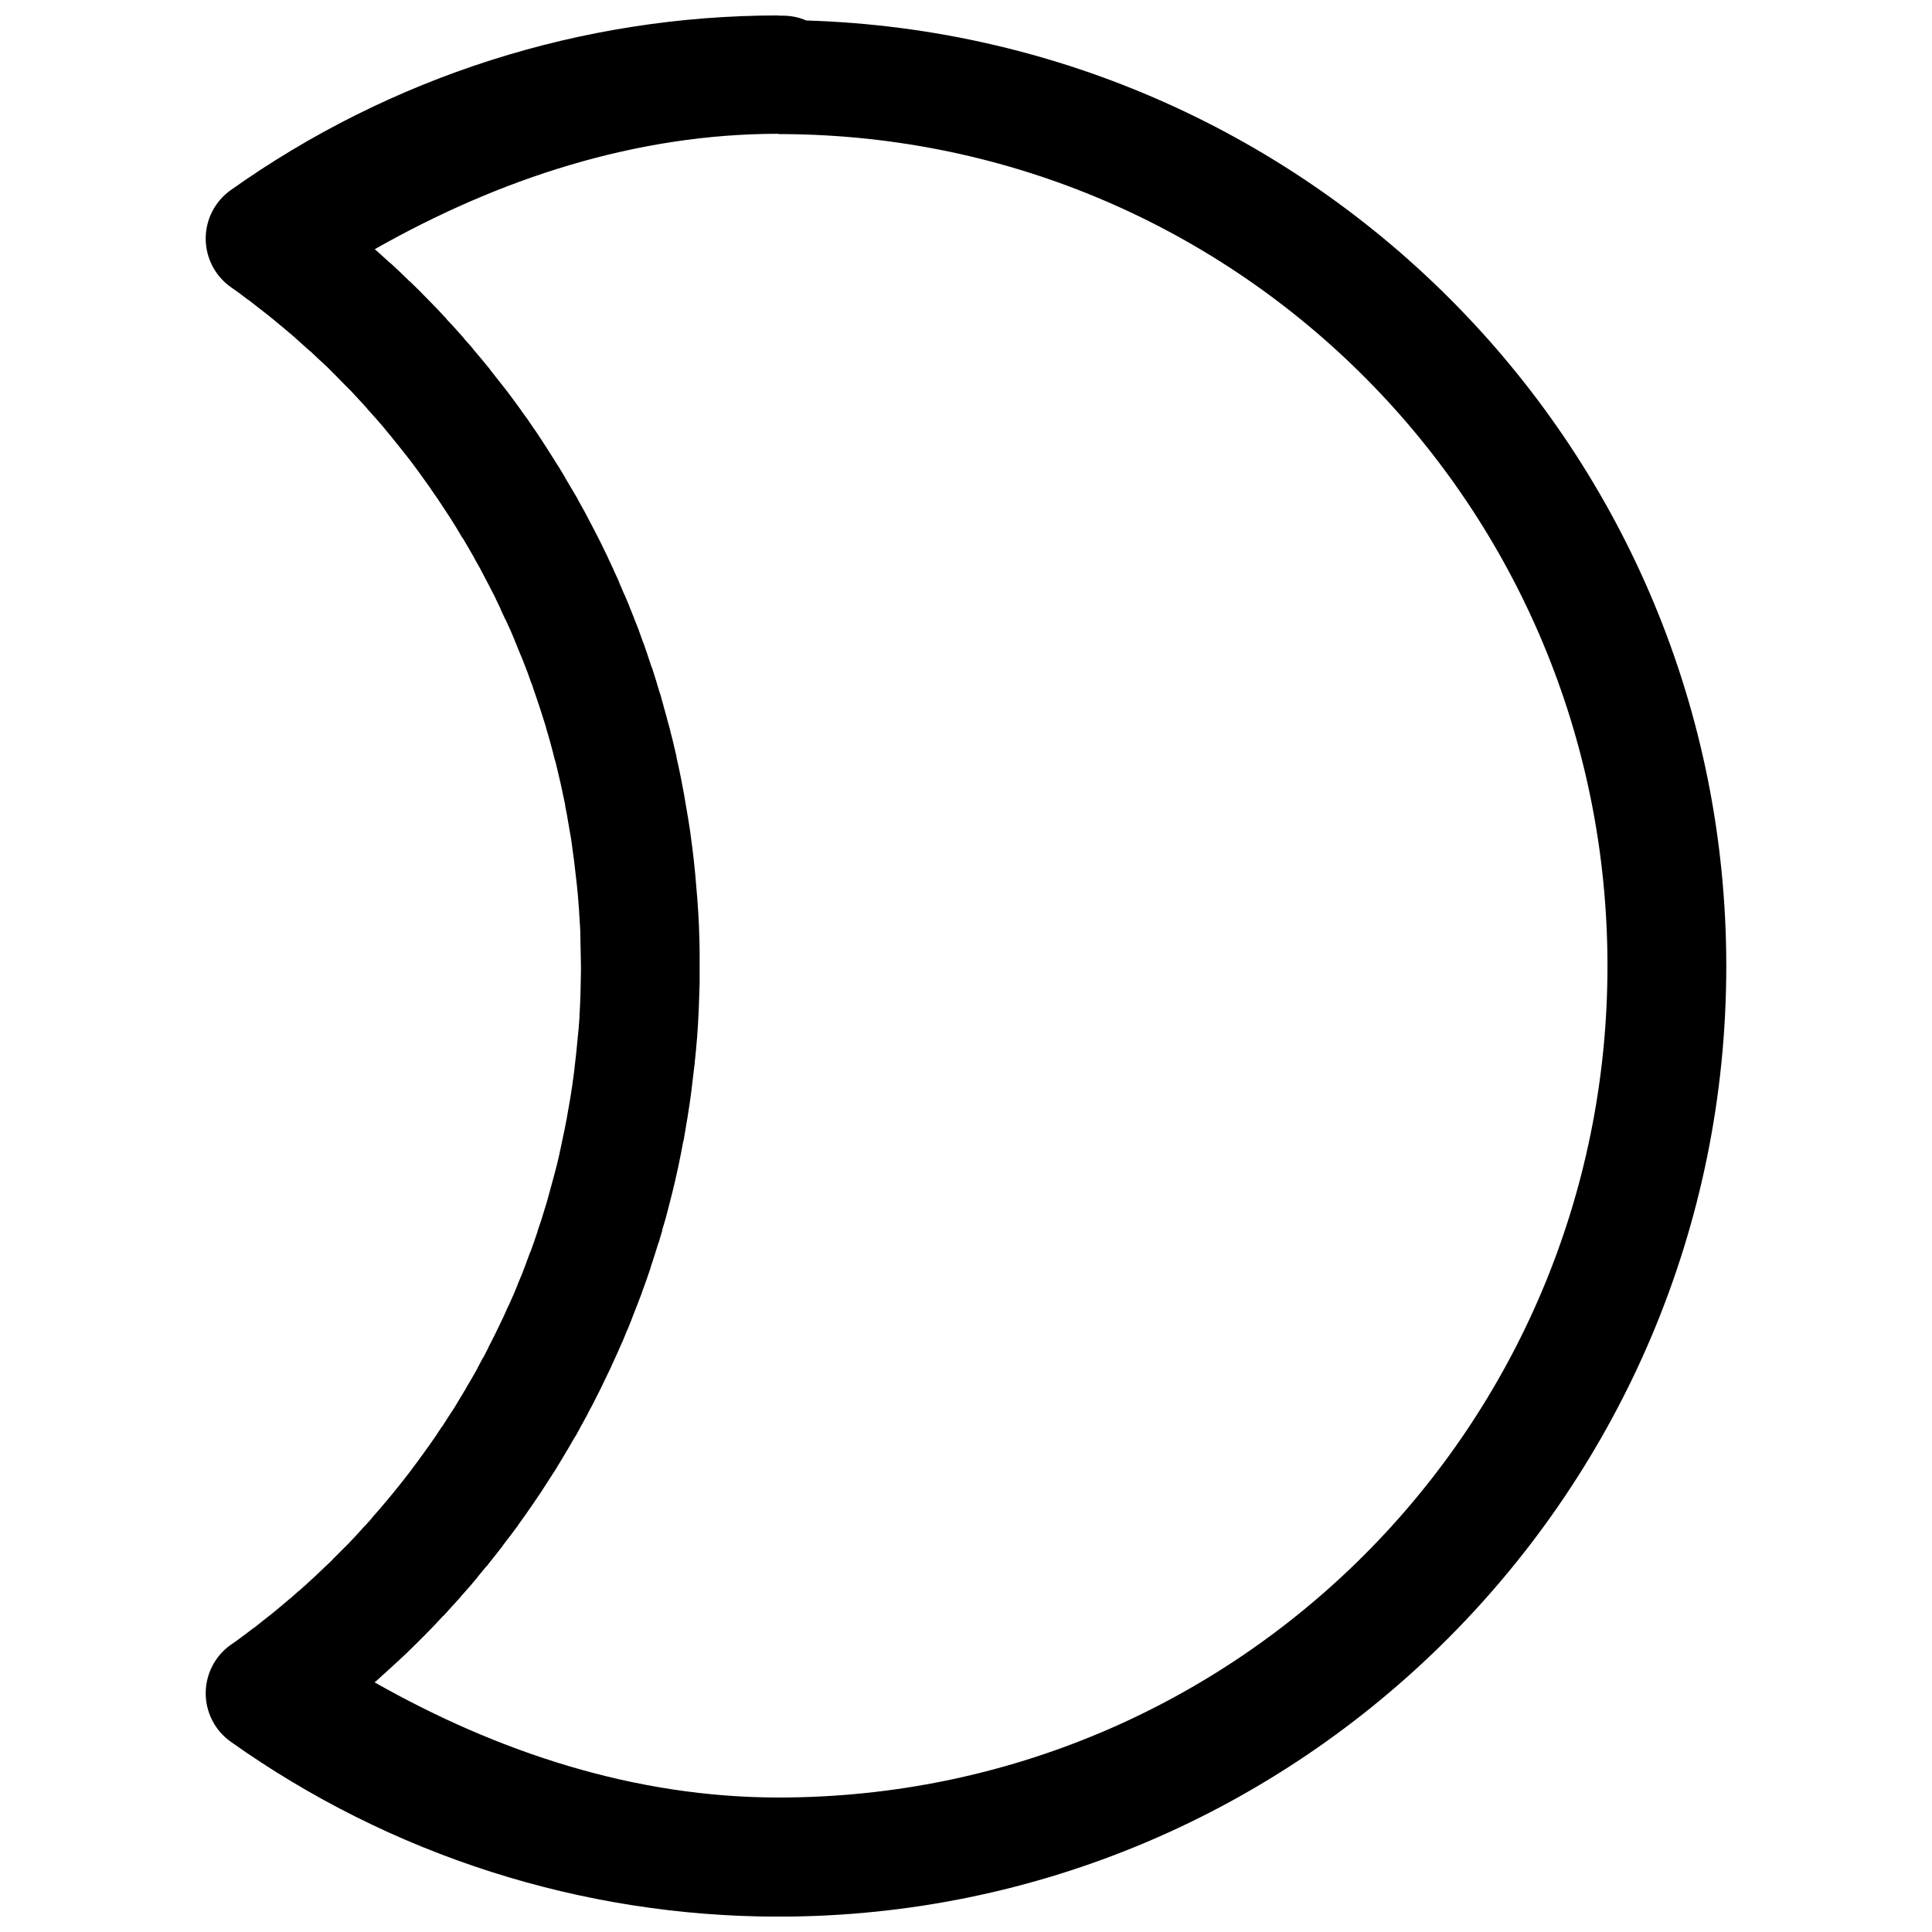 <?xml version="1.0" encoding="UTF-8"?>
<!-- Uploaded to: SVG Repo, www.svgrepo.com, Generator: SVG Repo Mixer Tools -->
<svg width="800px" height="800px" version="1.1" viewBox="144 144 512 512" xmlns="http://www.w3.org/2000/svg">
 <defs>
  <clipPath id="a">
   <path d="m198 148.09h404v503.81h-404z"/>
  </clipPath>
 </defs>
 <g clip-path="url(#a)">
  <path d="m350.25 148.09c-51.984 0.016-102.7 16.168-145.12 46.305h0.004c-4.164 2.961-6.633 7.758-6.621 12.867s2.5 9.895 6.68 12.84c0.738 0.523 1.469 1.031 2.203 1.566 0.824 0.598 1.621 1.246 2.438 1.855v-0.059c0.801 0.602 1.586 1.246 2.379 1.855 0.789 0.613 1.594 1.234 2.379 1.855 0.793 0.633 1.594 1.27 2.379 1.914v0.004c0.02 0.02 0.039 0.039 0.059 0.059 0.789 0.641 1.598 1.32 2.379 1.973 0.758 0.641 1.516 1.266 2.266 1.914 0.766 0.664 1.508 1.355 2.266 2.031 0.02 0.02 0.039 0.039 0.059 0.059 0.762 0.672 1.512 1.348 2.266 2.031l-0.059-0.117c0.746 0.688 1.469 1.391 2.203 2.09h-0.004c0.02 0.02 0.039 0.039 0.062 0.059 0.742 0.695 1.531 1.383 2.266 2.09 0.73 0.703 1.426 1.434 2.148 2.148 0.699 0.699 1.398 1.438 2.09 2.148l-0.004-0.004c0.02 0.02 0.039 0.039 0.059 0.059 0.711 0.723 1.445 1.414 2.148 2.148 0.68 0.719 1.359 1.477 2.031 2.203 0.688 0.742 1.41 1.512 2.09 2.262h-0.059c0.68 0.758 1.359 1.496 2.031 2.262h-0.004c0.023 0.02 0.043 0.039 0.062 0.059 0.668 0.762 1.312 1.492 1.973 2.262 0.656 0.773 1.27 1.539 1.914 2.32l-0.004 0.004c0.02 0.02 0.043 0.039 0.062 0.055 0.652 0.781 1.273 1.586 1.914 2.379 0.609 0.762 1.258 1.551 1.855 2.32v0.004l0.059 0.059c0.625 0.797 1.242 1.57 1.855 2.379 0.613 0.809 1.195 1.617 1.801 2.438 0.605 0.816 1.207 1.668 1.801 2.496 0.582 0.816 1.172 1.613 1.742 2.438v-0.004 0.059c0.578 0.832 1.172 1.652 1.742 2.496 0.566 0.84 1.125 1.703 1.68 2.555 0.559 0.848 1.137 1.695 1.68 2.555 0.551 0.859 1.086 1.742 1.625 2.609 0.516 0.844 1.004 1.703 1.508 2.555l0.004-0.004h0.059c0.523 0.871 1.059 1.789 1.566 2.668 0.512 0.883 1.012 1.723 1.508 2.609v0.004 0.059c0.5 0.887 1.023 1.777 1.508 2.668 0.473 0.871 0.934 1.793 1.395 2.668 0.473 0.902 0.934 1.762 1.395 2.668 0.461 0.91 0.945 1.812 1.395 2.727l-0.004 0.004v0.055c0.449 0.914 0.898 1.809 1.332 2.727h-0.059c0.434 0.922 0.855 1.801 1.277 2.727l0.062 0.062c0.426 0.926 0.863 1.855 1.277 2.785 0.395 0.91 0.773 1.812 1.16 2.727v0.059c0.398 0.938 0.773 1.902 1.16 2.844 0.379 0.93 0.797 1.852 1.16 2.785h0.004v0.055c0.371 0.949 0.742 1.891 1.102 2.844 0.348 0.93 0.652 1.852 0.984 2.785h0.004l0.059 0.059c0.344 0.957 0.652 1.941 0.984 2.902 0.332 0.965 0.664 1.934 0.984 2.902 0.312 0.949 0.629 1.887 0.926 2.844l0.004-0.004v0.059c0.305 0.969 0.637 1.93 0.926 2.902l-0.059-0.059c0.297 0.977 0.594 1.98 0.871 2.961 0.266 0.98 0.551 1.977 0.812 2.961 0.266 0.984 0.504 1.973 0.754 2.961v-0.004c0.02 0.02 0.039 0.039 0.059 0.059 0.238 0.984 0.457 1.914 0.695 2.902 0.238 0.973 0.477 1.98 0.695 2.961 0.238 0.992 0.43 2.023 0.641 3.016 0.207 0.996 0.441 1.961 0.641 2.961h-0.059c0.18 1 0.402 1.957 0.578 2.961l-0.004-0.004v0.055c0.18 1 0.355 2.016 0.523 3.016 0.18 1.004 0.367 2.012 0.523 3.016 0.148 1.008 0.266 2.008 0.406 3.016 0.148 1.008 0.266 2.008 0.406 3.016v0.008 0.059c0.117 1.008 0.238 2.008 0.348 3.016 0.117 0.992 0.238 2.023 0.348 3.016 0.09 1.012 0.207 2.004 0.297 3.016v0.004 0.117c0.09 1.016 0.148 2 0.238 3.016 0.059 0.996 0.117 2.019 0.18 3.016 0.059 0.996 0.148 1.961 0.18 2.961l-0.004 0.004v0.059c0.031 1.016 0.027 2.059 0.059 3.074 0.023 0.996 0.059 1.961 0.059 2.961 0.012 1.016 0.059 2.059 0.059 3.074h0.004v0.059 1.16c-0.004 1.016-0.031 2.059-0.059 3.074-0.02 0.98-0.023 1.98-0.059 2.961h-0.004v0.059c-0.031 1.016-0.059 2.059-0.117 3.074v0.004 0.059c-0.031 1.016-0.117 2.059-0.18 3.074l0.059-0.23c-0.059 1.016-0.148 2.059-0.238 3.074h0.004v0.059c-0.09 1.012-0.207 2.004-0.297 3.016-0.09 1-0.18 2.019-0.297 3.016v0.004 0.059c-0.09 1.012-0.238 2.066-0.348 3.074-0.117 1.016-0.207 2.004-0.348 3.016-0.117 0.988-0.266 1.973-0.406 2.961l-0.004 0.004v0.059c-0.148 1.012-0.305 2.008-0.465 3.016-0.148 1.008-0.352 2.012-0.523 3.016-0.18 1.004-0.336 2.016-0.523 3.016-0.18 0.98-0.383 1.98-0.578 2.961-0.207 1-0.422 1.965-0.641 2.961h0.004v0.062c-0.207 0.996-0.41 1.969-0.641 2.961l0.004-0.004v0.059c-0.238 0.992-0.457 1.973-0.695 2.961-0.238 0.969-0.504 1.934-0.754 2.902-0.266 0.988-0.539 1.977-0.812 2.961-0.266 0.98-0.531 1.984-0.812 2.961v-0.004 0.059c-0.266 0.98-0.578 1.926-0.871 2.902-0.297 0.953-0.566 1.895-0.871 2.844-0.312 0.969-0.664 1.938-0.984 2.902v0.113c-0.316 0.969-0.652 1.938-0.984 2.902-0.328 0.918-0.648 1.812-0.984 2.727h-0.004c-0.02 0.023-0.039 0.043-0.059 0.062-0.348 0.953-0.684 1.895-1.047 2.844-0.363 0.953-0.727 1.953-1.102 2.902-0.371 0.93-0.773 1.805-1.16 2.727v0.113c-0.387 0.938-0.762 1.852-1.16 2.785-0.398 0.922-0.809 1.812-1.219 2.727-0.02 0.02-0.043 0.043-0.062 0.062-0.414 0.926-0.793 1.805-1.219 2.727-0.43 0.926-0.891 1.863-1.332 2.785-0.441 0.914-0.883 1.82-1.332 2.727-0.453 0.91-0.926 1.824-1.395 2.727v0.059c-0.465 0.906-0.914 1.828-1.395 2.727v-0.117c-0.477 0.895-0.961 1.84-1.449 2.727v0.004 0.059c-0.488 0.891-1.012 1.785-1.508 2.668-0.496 0.871-1 1.691-1.508 2.555h-0.004v0.059c-0.516 0.879-1.039 1.738-1.566 2.609-0.527 0.867-1.027 1.75-1.566 2.613-0.535 0.852-1.137 1.711-1.68 2.555-0.551 0.852-1.062 1.707-1.625 2.555h-0.059c-0.562 0.848-1.109 1.711-1.68 2.555-0.574 0.836-1.156 1.664-1.742 2.496s-1.199 1.668-1.797 2.496c-0.586 0.801-1.148 1.586-1.742 2.379v-0.004c-0.02 0.02-0.039 0.039-0.059 0.059-0.609 0.816-1.18 1.633-1.801 2.438l-0.059 0.059c-0.613 0.809-1.23 1.582-1.855 2.379-0.629 0.801-1.273 1.59-1.914 2.379-0.625 0.766-1.281 1.562-1.918 2.32-0.652 0.781-1.309 1.551-1.973 2.32-0.664 0.773-1.359 1.559-2.031 2.32h0.059c-0.676 0.762-1.348 1.512-2.031 2.262v0.008h-0.059c-0.684 0.754-1.336 1.52-2.031 2.262-0.684 0.73-1.395 1.484-2.09 2.207-0.699 0.723-1.441 1.434-2.148 2.148-0.715 0.723-1.422 1.434-2.148 2.148l0.004-0.004v0.059c-0.727 0.715-1.469 1.387-2.203 2.09s-1.461 1.398-2.203 2.09-1.453 1.352-2.203 2.031l-0.004-0.004c-0.02 0.02-0.043 0.043-0.062 0.062-0.75 0.684-1.5 1.359-2.266 2.031v-0.059c-0.762 0.672-1.488 1.371-2.266 2.031l0.004-0.004h-0.059c-0.77 0.66-1.543 1.324-2.32 1.973-0.773 0.641-1.539 1.281-2.32 1.914v0.004c-0.02 0.02-0.039 0.039-0.059 0.059-0.789 0.641-1.582 1.227-2.379 1.855-0.789 0.617-1.523 1.254-2.32 1.855h-0.059c-0.809 0.617-1.621 1.25-2.438 1.855-0.812 0.605-1.613 1.203-2.438 1.801-0.414 0.297-0.859 0.574-1.277 0.871-4.176 2.941-6.664 7.731-6.676 12.836-0.012 5.109 2.453 9.91 6.617 12.871 42.434 30.148 93.164 46.359 145.17 46.363 138.56 0.004 251.19-112.97 251.18-251.89 0-136.24-108.75-246.48-243.81-250.61h0.004c-1.926-0.828-3.996-1.262-6.094-1.277h-1.277zm0.059 31.449h0.059 0.812 0.297c121.04 0.621 218.52 98.938 218.52 220.44 0.004 121.95-98.188 220.39-219.68 220.38-37.973 0-74.207-11.91-107.05-30.523 0.238-0.199 0.469-0.383 0.695-0.582 0.859-0.758 1.707-1.551 2.551-2.32 0.863-0.777 1.762-1.59 2.609-2.379 0.852-0.793 1.715-1.574 2.551-2.379 0.84-0.805 1.668-1.621 2.496-2.438 0.824-0.812 1.621-1.613 2.438-2.438 0.82-0.828 1.629-1.656 2.438-2.496 0.805-0.836 1.586-1.707 2.379-2.555l0.004 0.004h0.059c0.793-0.848 1.543-1.691 2.32-2.555 0.781-0.859 1.551-1.684 2.32-2.555v0.004-0.059c0.77-0.871 1.562-1.73 2.32-2.609 0.746-0.871 1.469-1.73 2.203-2.609v-0.059c0.738-0.879 1.48-1.781 2.203-2.668v-0.008h0.062c0.734-0.902 1.426-1.812 2.148-2.727 0.02-0.02 0.039-0.039 0.059-0.059 0.707-0.898 1.395-1.758 2.09-2.668v-0.059c0.699-0.91 1.402-1.809 2.09-2.727 0.699-0.93 1.402-1.844 2.09-2.785l-0.004-0.004v-0.059c0.684-0.945 1.359-1.891 2.031-2.844 0.668-0.949 1.316-1.887 1.973-2.844 0.656-0.961 1.332-1.93 1.973-2.902 0.641-0.965 1.23-1.926 1.855-2.902 0.633-0.98 1.297-1.973 1.918-2.961 0.613-0.984 1.195-1.965 1.797-2.961 0.602-0.996 1.211-2.012 1.797-3.016 0.59-1.004 1.164-2.008 1.742-3.016h0.059c0.559-0.988 1.078-2.019 1.625-3.016l0.059-0.059c0.551-0.992 1.09-2.016 1.625-3.016v-0.004-0.059c0.539-1.016 1.102-1.996 1.625-3.016v-0.059c0.523-1.02 1.059-2.051 1.566-3.074 0.516-1.039 1.004-2.09 1.508-3.133 0.504-1.051 1.016-2.074 1.508-3.133v-0.004-0.059c0.488-1.051 0.977-2.074 1.449-3.133 0.477-1.066 0.93-2.121 1.395-3.191v-0.004c0.02-0.02 0.039-0.039 0.059-0.059 0.445-1.043 0.844-2.086 1.277-3.133l0.059-0.059c0.438-1.051 0.852-2.133 1.277-3.191h0.004v-0.059c0.43-1.082 0.863-2.16 1.277-3.25 0.402-1.066 0.828-2.121 1.219-3.191v-0.059c0.398-1.074 0.777-2.109 1.16-3.191 0.02-0.059 0.039-0.117 0.059-0.176 0.367-1.066 0.75-2.121 1.102-3.191v-0.117c0.359-1.066 0.699-2.121 1.047-3.191 0.355-1.105 0.707-2.254 1.047-3.367 0.02-0.02 0.039-0.039 0.059-0.059 0.336-1.113 0.668-2.188 0.984-3.309h-0.059c0.324-1.117 0.68-2.188 0.984-3.309 0.309-1.125 0.578-2.238 0.871-3.367 0.297-1.125 0.594-2.297 0.871-3.422 0.266-1.109 0.559-2.25 0.812-3.367v-0.059c0.266-1.113 0.516-2.246 0.754-3.367 0.238-1.137 0.465-2.281 0.695-3.422 0.238-1.137 0.426-2.281 0.641-3.422v0.004h0.059c0.207-1.145 0.383-2.277 0.578-3.422 0.207-1.148 0.398-2.273 0.578-3.422v-0.004-0.059c0.18-1.133 0.359-2.231 0.523-3.367v-0.059c0.18-1.129 0.316-2.293 0.465-3.422v-0.004-0.059c0.148-1.156 0.266-2.266 0.406-3.422 0.117-1.113 0.297-2.25 0.406-3.367v-0.117c0.117-1.125 0.238-2.297 0.348-3.422v-0.059c0.09-1.137 0.207-2.227 0.297-3.367v-0.059c0.09-1.141 0.148-2.281 0.238-3.422v-0.234c0.059-1.141 0.117-2.281 0.18-3.422v-0.059c0.059-1.105 0.09-2.203 0.117-3.309v-0.117c0.031-1.125 0.09-2.301 0.117-3.422h0.004v-0.059c0.02-1.16-0.004-2.32 0-3.481v-1.219c0.004-1.16 0.012-2.32 0-3.481-0.012-1.16-0.027-2.32-0.059-3.481l-0.004-0.004v-0.059c-0.031-1.145-0.059-2.281-0.117-3.422v-0.059c-0.031-1.145-0.117-2.281-0.18-3.422v-0.004-0.059c-0.059-1.164-0.148-2.32-0.238-3.481h0.004v-0.059c-0.09-1.145-0.18-2.281-0.297-3.422v-0.059c-0.09-1.141-0.18-2.285-0.297-3.422-0.117-1.141-0.238-2.285-0.348-3.422l-0.004-0.004v-0.059c-0.117-1.152-0.266-2.273-0.406-3.422-0.148-1.152-0.305-2.273-0.465-3.422l0.004-0.004v-0.059c-0.148-1.152-0.344-2.273-0.523-3.422v-0.059c-0.18-1.148-0.387-2.277-0.578-3.422-0.18-1.125-0.379-2.242-0.578-3.367v-0.059c-0.207-1.125-0.422-2.242-0.641-3.367v0.004-0.059c-0.238-1.141-0.457-2.285-0.695-3.422-0.238-1.137-0.5-2.289-0.754-3.422l0.059 0.059c-0.266-1.137-0.543-2.289-0.812-3.422v-0.008-0.059c-0.266-1.129-0.582-2.242-0.871-3.367l0.059 0.059c-0.297-1.129-0.625-2.242-0.926-3.367v0.004-0.059c-0.297-1.105-0.613-2.207-0.926-3.309v-0.059c-0.309-1.102-0.602-2.211-0.926-3.309v0.004c-0.02-0.02-0.039-0.039-0.062-0.059-0.332-1.109-0.641-2.203-0.984-3.309-0.348-1.109-0.684-2.203-1.047-3.309v0.004l-0.059-0.059c-0.359-1.09-0.727-2.164-1.102-3.25v-0.059c-0.367-1.059-0.723-2.141-1.102-3.191l-0.059-0.059c-0.383-1.07-0.762-2.184-1.16-3.25l-0.004 0.004v-0.059c-0.402-1.074-0.859-2.125-1.277-3.191v-0.059c-0.414-1.066-0.844-2.129-1.277-3.191v-0.059c-0.43-1.051-0.887-2.086-1.332-3.133l-0.059-0.059c-0.441-1.047-0.879-2.09-1.332-3.133h-0.004v-0.117c-0.465-1.047-0.973-2.094-1.449-3.133v-0.059c-0.477-1.043-0.961-2.039-1.449-3.074v-0.059c-0.488-1.035-1.004-2.047-1.508-3.074v-0.059c-0.504-1.031-1.047-2.051-1.566-3.074-0.527-1.035-1.086-2.106-1.625-3.133-0.539-1.027-1.07-2.055-1.625-3.074-0.551-1.004-1.121-2.019-1.68-3.016v-0.059c-0.562-1-1.164-1.969-1.742-2.961-0.574-0.992-1.152-1.977-1.742-2.961v-0.059c-0.586-0.984-1.199-1.984-1.797-2.961-0.02-0.02-0.039-0.035-0.062-0.055-0.613-0.992-1.227-1.977-1.855-2.961-0.625-0.98-1.219-1.93-1.855-2.902-0.637-0.969-1.266-1.941-1.914-2.902-0.641-0.949-1.32-1.902-1.973-2.844v-0.059c-0.652-0.945-1.363-1.852-2.031-2.785v0.004-0.059c-0.68-0.945-1.34-1.852-2.035-2.785-0.688-0.938-1.383-1.859-2.086-2.785-0.02-0.02-0.039-0.039-0.062-0.059-0.688-0.902-1.391-1.777-2.09-2.668l-0.059-0.059c-0.695-0.895-1.383-1.781-2.09-2.668l0.004-0.004c-0.02-0.035-0.039-0.074-0.059-0.113-0.73-0.906-1.461-1.773-2.203-2.668-0.723-0.875-1.469-1.746-2.203-2.609l-0.004-0.004v-0.059c-0.754-0.883-1.555-1.738-2.32-2.609h0.059c-0.766-0.879-1.539-1.746-2.32-2.613-0.773-0.859-1.59-1.703-2.379-2.551h0.059c-0.789-0.855-1.578-1.707-2.379-2.555-0.02-0.02-0.039-0.039-0.059-0.059-0.781-0.816-1.586-1.629-2.379-2.438l-0.059-0.059c-0.793-0.812-1.578-1.633-2.379-2.434-0.02-0.02-0.043-0.039-0.062-0.059-0.824-0.816-1.656-1.633-2.496-2.438v0.059c-0.816-0.789-1.605-1.602-2.438-2.379l-0.059-0.059c-0.824-0.781-1.66-1.555-2.496-2.32h0.004c-0.039-0.02-0.078-0.039-0.121-0.059-0.84-0.762-1.645-1.512-2.496-2.262l-0.059-0.059c-0.52-0.465-1.043-0.934-1.566-1.395 32.84-18.605 69.031-30.574 107-30.578z"/>
 </g>
</svg>